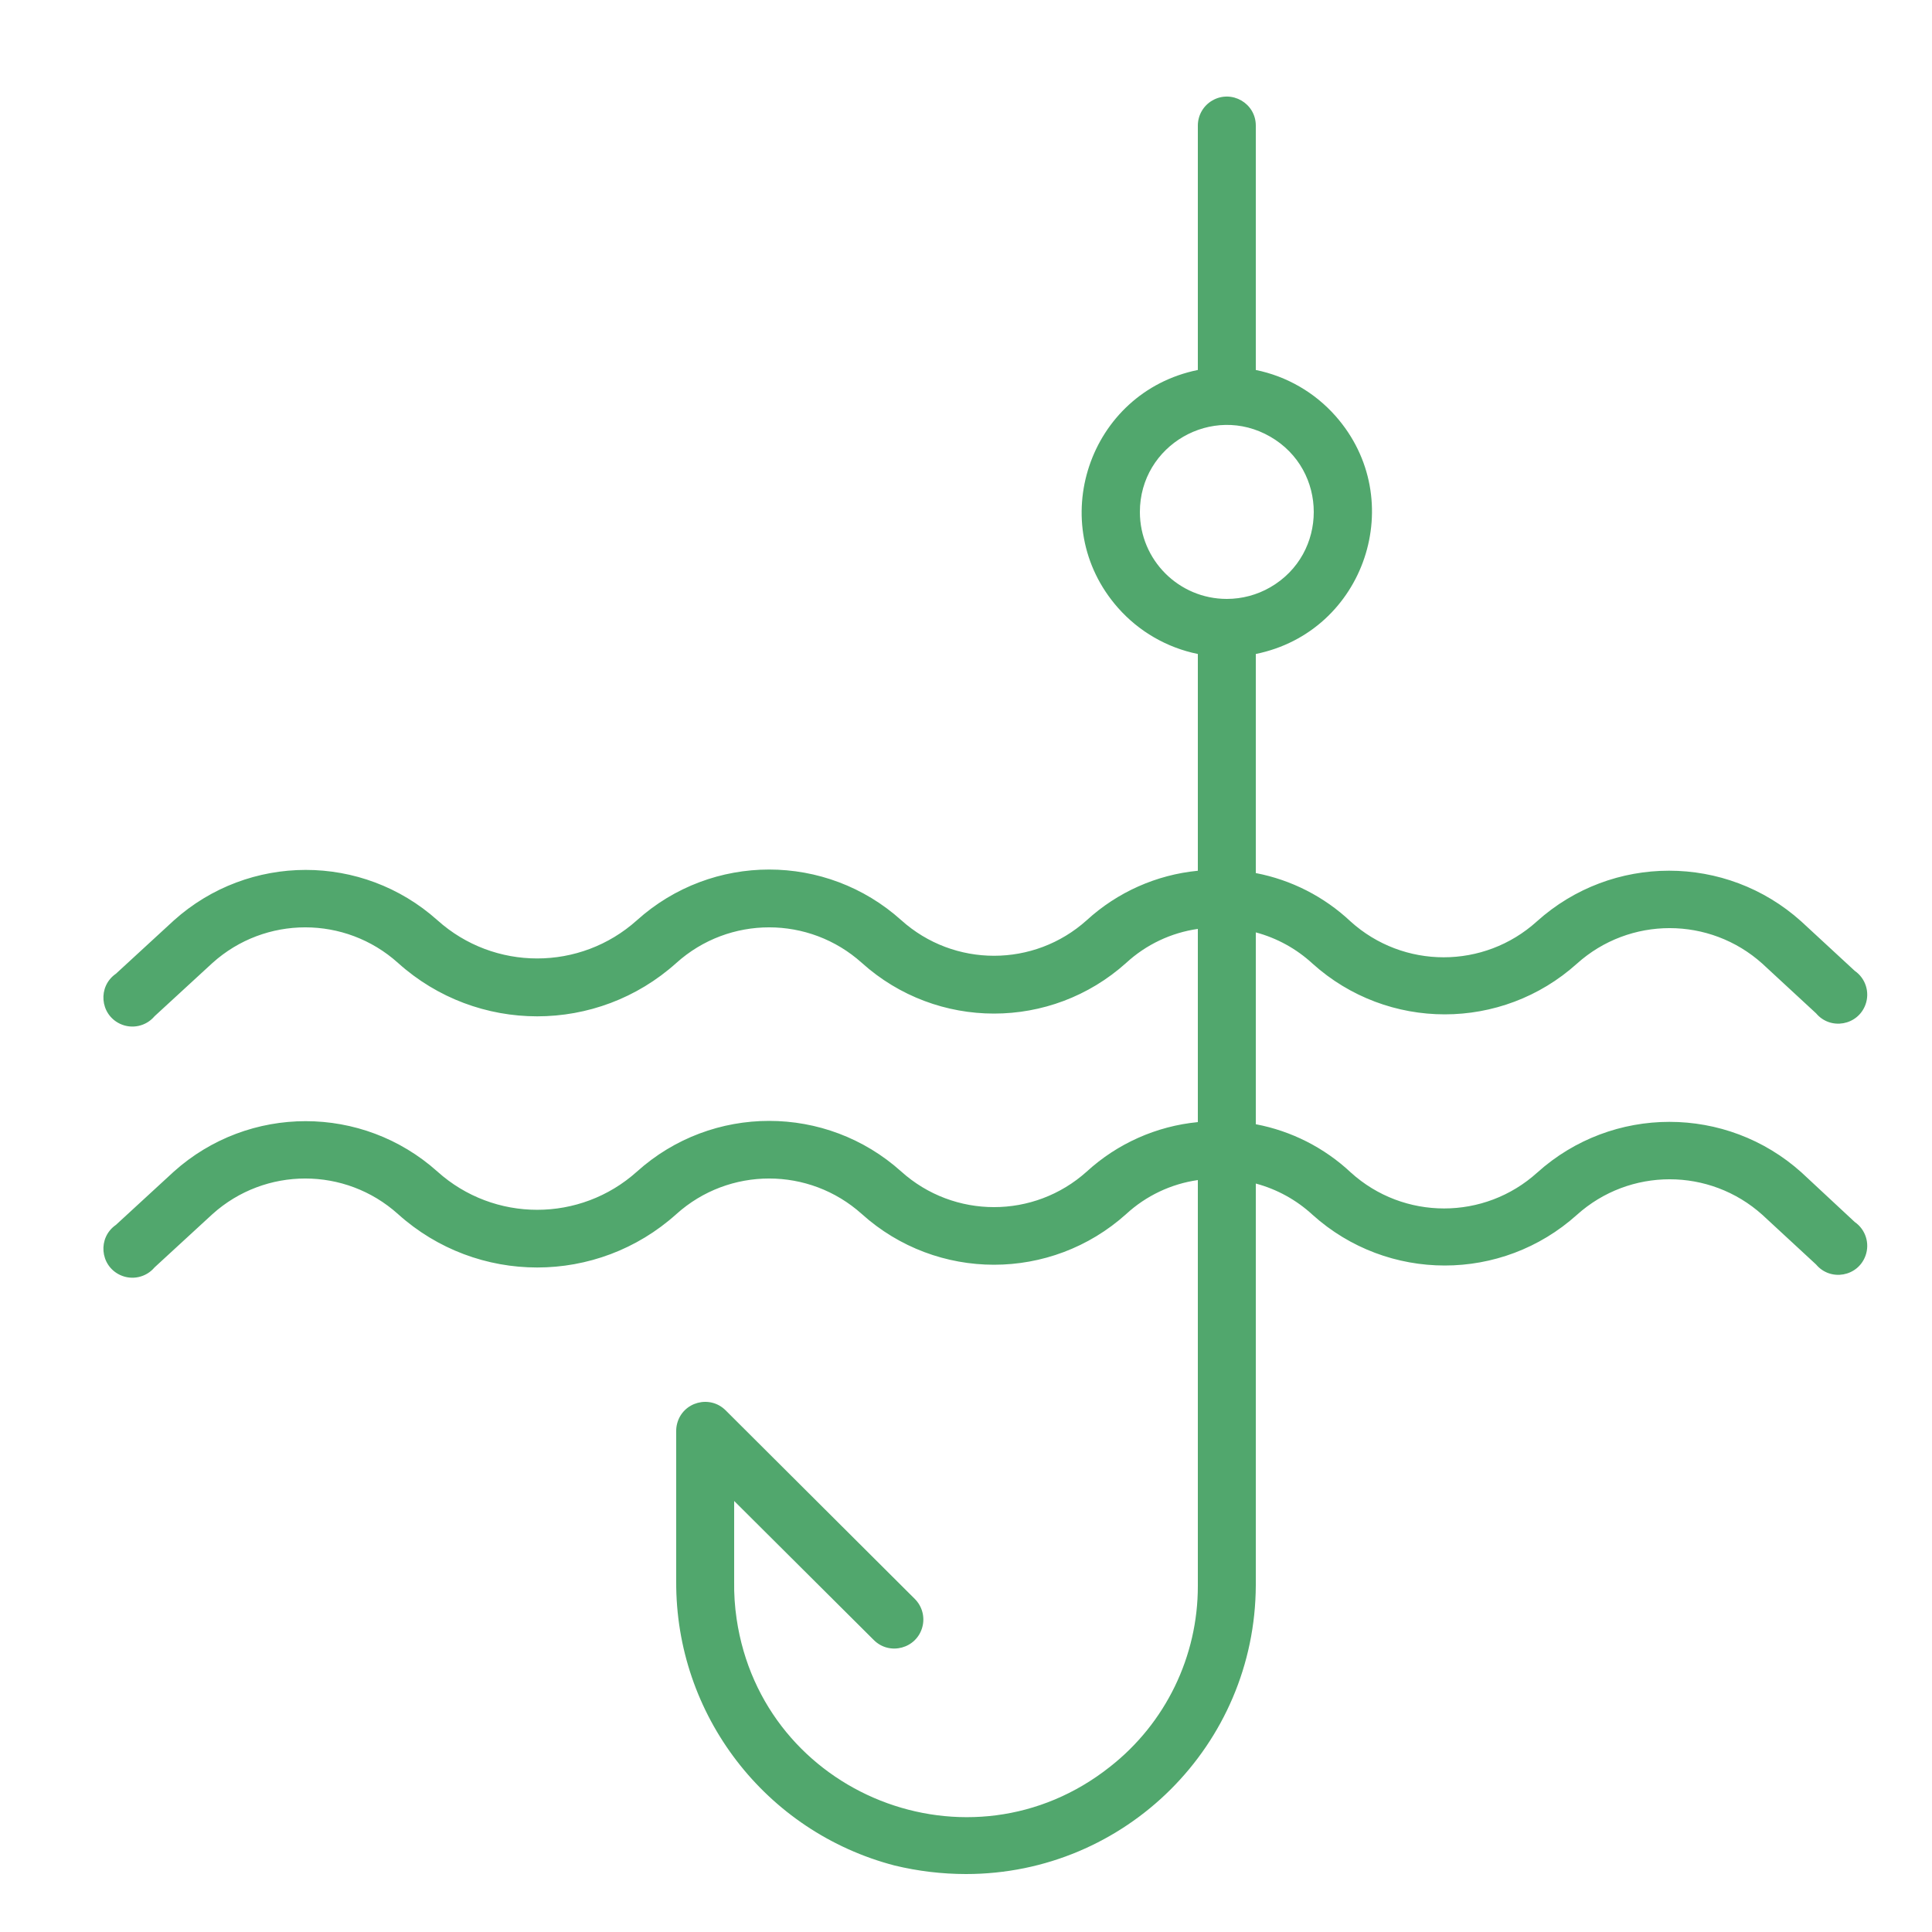 <?xml version="1.0" encoding="UTF-8"?> <svg xmlns="http://www.w3.org/2000/svg" viewBox="0 0 100.00 100.00" data-guides="{&quot;vertical&quot;:[],&quot;horizontal&quot;:[]}"><defs></defs><path fill="#51a76d" stroke="#155e8a" fill-opacity="1" stroke-width="0" stroke-opacity="1" alignment-baseline="baseline" baseline-shift="baseline" color="rgb(51, 51, 51)" fill-rule="evenodd" id="tSvg7f88bf79e1" title="Path 9" d="M93.25 60.69C89.361 57.193 83.46 57.193 79.57 60.69C76.831 63.169 72.659 63.169 69.92 60.69C68.551 59.406 66.844 58.539 65 58.19C65 54.88 65 51.57 65 48.26C66.097 48.554 67.106 49.109 67.94 49.88C71.829 53.377 77.731 53.377 81.62 49.88C84.35 47.426 88.49 47.426 91.22 49.88C92.147 50.737 93.073 51.593 94 52.45C94.743 53.334 96.164 53.081 96.558 51.996C96.791 51.355 96.561 50.637 96 50.25C95.077 49.397 94.153 48.543 93.23 47.69C89.341 44.193 83.439 44.193 79.55 47.69C76.811 50.169 72.639 50.169 69.9 47.69C68.537 46.409 66.837 45.542 65 45.19C65 41.41 65 37.63 65 33.85C70.658 32.701 72.951 25.858 69.127 21.532C68.047 20.311 66.598 19.474 65 19.15C65 14.933 65 10.717 65 6.5C65 5.345 63.75 4.624 62.75 5.201C62.286 5.469 62 5.964 62 6.5C62 10.717 62 14.933 62 19.15C56.342 20.299 54.049 27.142 57.873 31.468C58.953 32.689 60.402 33.526 62 33.85C62 37.59 62 41.33 62 45.07C59.857 45.278 57.839 46.176 56.25 47.63C53.52 50.084 49.38 50.084 46.65 47.63C42.761 44.133 36.859 44.133 32.97 47.63C30.032 50.269 25.578 50.269 22.64 47.63C18.756 44.155 12.879 44.159 9 47.64C8 48.56 7 49.48 6 50.4C5.05 51.056 5.166 52.495 6.209 52.99C6.825 53.282 7.561 53.122 8 52.6C9 51.68 10 50.76 11 49.84C13.73 47.386 17.87 47.386 20.6 49.84C24.696 53.527 30.914 53.527 35.01 49.84C37.74 47.386 41.88 47.386 44.61 49.84C48.499 53.337 54.401 53.337 58.29 49.84C59.32 48.892 60.614 48.278 62 48.08C62 51.413 62 54.747 62 58.08C59.857 58.288 57.839 59.186 56.25 60.64C53.52 63.094 49.38 63.094 46.65 60.64C42.761 57.143 36.859 57.143 32.97 60.64C30.032 63.279 25.578 63.279 22.64 60.64C18.758 57.162 12.882 57.162 9 60.64C8 61.56 7 62.48 6 63.4C5.05 64.056 5.166 65.495 6.209 65.99C6.825 66.282 7.561 66.122 8 65.6C9 64.68 10 63.76 11 62.84C13.73 60.386 17.87 60.386 20.6 62.84C24.696 66.527 30.914 66.527 35.01 62.84C37.74 60.386 41.88 60.386 44.61 62.84C48.499 66.337 54.401 66.337 58.29 62.84C59.32 61.892 60.614 61.278 62 61.08C62 68.08 62 75.08 62 82.08C62.008 85.737 60.329 89.195 57.45 91.45C50.209 97.186 39.474 92.933 38.127 83.794C38.032 83.151 37.989 82.5 38 81.85C38 80.463 38 79.077 38 77.69C40.41 80.09 42.82 82.49 45.23 84.89C46.05 85.706 47.446 85.329 47.742 84.21C47.88 83.692 47.73 83.139 47.35 82.76C44.087 79.507 40.823 76.253 37.56 73C36.743 72.184 35.349 72.558 35.051 73.674C35.015 73.806 34.998 73.943 35 74.08C35 76.67 35 79.26 35 81.85C34.964 88.762 39.621 94.818 46.31 96.56C47.518 96.851 48.757 96.999 50 97C58.265 97 64.972 90.315 65 82.05C65 75.12 65 68.19 65 61.26C66.097 61.554 67.106 62.109 67.94 62.88C71.829 66.377 77.731 66.377 81.62 62.88C84.35 60.426 88.49 60.426 91.22 62.88C92.147 63.737 93.073 64.593 94 65.45C94.743 66.334 96.164 66.082 96.558 64.996C96.791 64.355 96.561 63.637 96 63.25C95.083 62.397 94.167 61.543 93.25 60.69ZM59 26.5C59 23.036 62.75 20.871 65.75 22.603C68.75 24.335 68.75 28.665 65.75 30.397C65.066 30.792 64.29 31 63.5 31C61.015 31 59 28.985 59 26.5Z"></path></svg> 